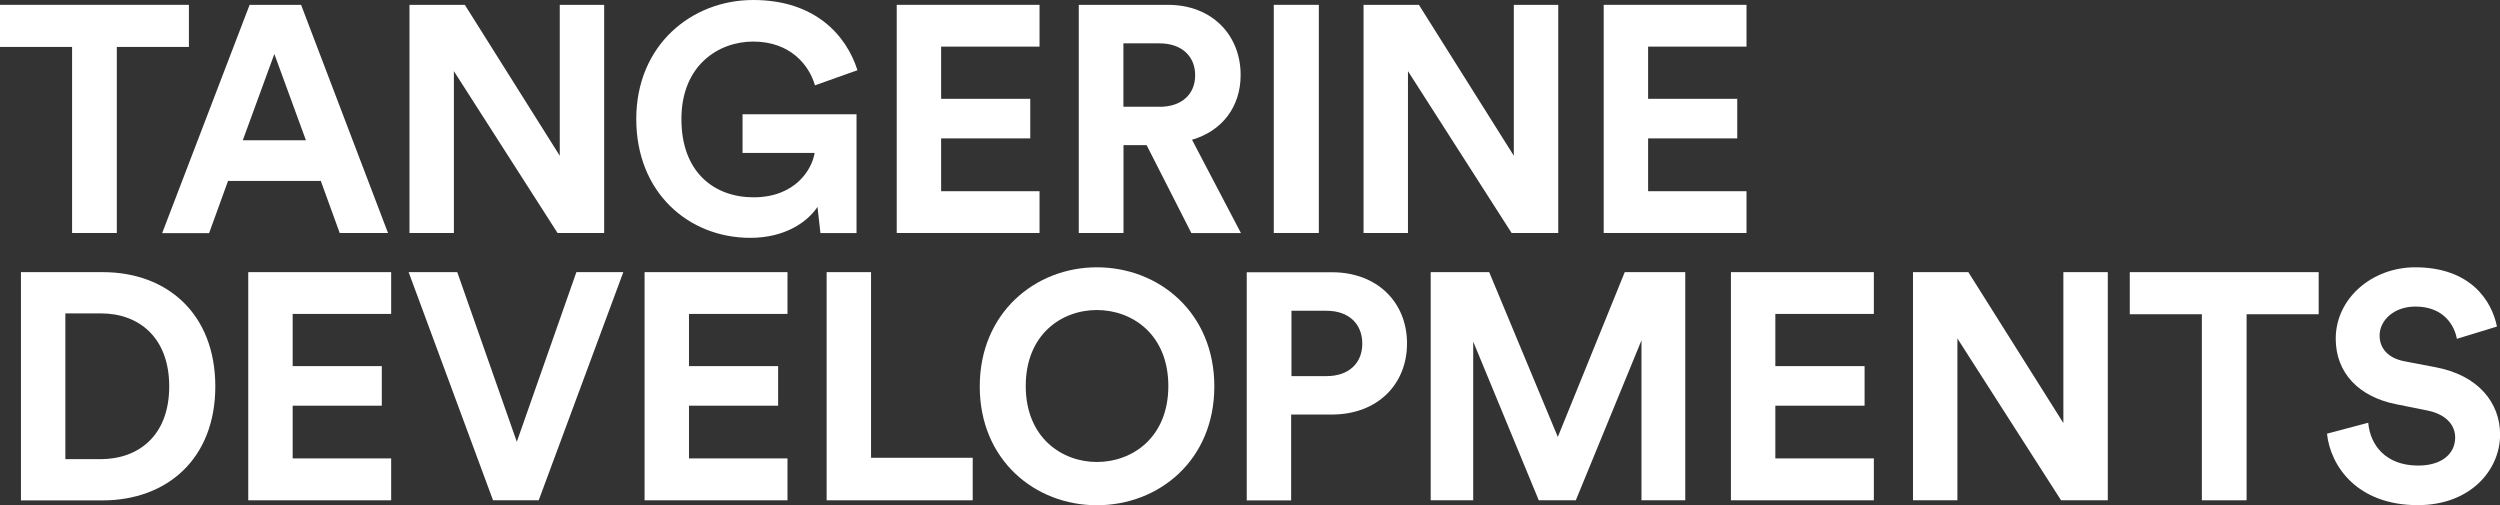 <?xml version="1.0" encoding="UTF-8"?>
<svg id="Layer_2" data-name="Layer 2" xmlns="http://www.w3.org/2000/svg" viewBox="0 0 237.56 48">
  <rect x="0" y="0" width="237.56" height="48" fill="#333333" stroke="none"/>
  <defs>
    <style>
      .cls-1 {
        fill: #fff;
        stroke-width: 0px;
      }
    </style>
  </defs>
  <g id="Layer_1-2" data-name="Layer 1">
    <g>
      <polygon class="cls-1" points="11.1 4.46 11.1 22.14 6.85 22.14 6.85 4.46 0 4.46 0 .46 17.95 .46 17.95 4.46 11.1 4.46"/>
      <path class="cls-1" d="M23.08,13.33h5.99l-3-8.2-3,8.2ZM30.48,17.19h-8.81l-1.8,4.96h-4.46L23.72.46h4.89l8.26,21.68h-4.59l-1.8-4.96Z"/>
      <polygon class="cls-1" points="52.98 22.14 43.13 6.76 43.13 22.14 38.91 22.14 38.91 .46 44.17 .46 53.19 14.8 53.19 .46 57.41 .46 57.41 22.14 52.98 22.14"/>
      <path class="cls-1" d="M77.96,22.14l-.28-2.48c-.98,1.47-3.12,2.94-6.39,2.94-5.84,0-10.83-4.28-10.83-11.29S65.7,0,71.57,0s8.84,3.33,9.91,6.67l-4.04,1.44c-.55-1.93-2.35-4.16-5.87-4.16-3.27,0-6.82,2.23-6.82,7.37s3.21,7.43,6.85,7.43c4.01,0,5.57-2.69,5.81-4.22h-6.85v-3.67h10.83v11.29h-3.42Z"/>
      <polygon class="cls-1" points="85.21 22.14 85.21 .46 98.78 .46 98.78 4.43 89.43 4.43 89.43 9.39 97.9 9.39 97.9 13.15 89.43 13.15 89.43 18.17 98.78 18.17 98.78 22.14 85.21 22.14"/>
      <path class="cls-1" d="M110.18,10.15c2.14,0,3.39-1.22,3.39-3s-1.25-3.03-3.39-3.03h-3.43v6.02h3.43ZM108.96,13.79h-2.2v8.35h-4.25V.46h8.47c4.22,0,6.91,2.9,6.91,6.67,0,3.03-1.77,5.32-4.62,6.15l4.65,8.87h-4.71l-4.25-8.35Z"/>
      <rect class="cls-1" x="121.04" y=".46" width="4.28" height="21.68"/>
      <polygon class="cls-1" points="143.64 22.14 133.79 6.76 133.79 22.14 129.57 22.14 129.57 .46 134.83 .46 143.85 14.8 143.85 .46 148.07 .46 148.07 22.14 143.64 22.14"/>
      <polygon class="cls-1" points="152.39 22.14 152.39 .46 165.96 .46 165.96 4.43 156.61 4.43 156.61 9.39 165.08 9.39 165.08 13.15 156.61 13.15 156.61 18.17 165.96 18.17 165.96 22.14 152.39 22.14"/>
      <path class="cls-1" d="M9.57,43.63c3.55,0,6.51-2.2,6.51-6.91s-2.94-6.94-6.48-6.94h-3.39v13.85h3.36ZM1.99,47.54v-21.68h7.77c6.18,0,10.7,4.01,10.7,10.86s-4.56,10.83-10.73,10.83H1.99Z"/>
      <polygon class="cls-1" points="23.59 25.86 23.59 47.54 37.17 47.54 37.17 43.56 27.81 43.56 27.81 38.55 36.28 38.55 36.28 34.79 27.81 34.79 27.81 29.83 37.17 29.83 37.17 25.86 23.59 25.86"/>
      <polygon class="cls-1" points="54.77 25.86 49.11 41.98 43.45 25.86 38.83 25.86 46.85 47.54 51.19 47.54 59.23 25.86 54.77 25.86"/>
      <polygon class="cls-1" points="61.25 25.86 61.25 47.54 74.83 47.54 74.83 43.56 65.47 43.56 65.47 38.55 73.94 38.55 73.94 34.79 65.47 34.79 65.47 29.83 74.83 29.83 74.83 25.86 61.25 25.86"/>
      <polygon class="cls-1" points="78.55 25.86 78.55 47.54 92.43 47.54 92.43 43.5 82.77 43.5 82.77 25.86 78.55 25.86"/>
      <path class="cls-1" d="M104.23,43.9c3.36,0,6.79-2.32,6.79-7.22s-3.43-7.22-6.79-7.22-6.76,2.32-6.76,7.22,3.43,7.22,6.76,7.22M104.23,25.4c5.9,0,11.16,4.31,11.16,11.32s-5.26,11.29-11.16,11.29-11.13-4.31-11.13-11.29,5.26-11.32,11.13-11.32"/>
      <path class="cls-1" d="M126.05,35.74c2.11,0,3.4-1.22,3.4-3.09s-1.28-3.12-3.4-3.12h-3.33v6.21h3.33ZM122.69,39.38v8.17h-4.22v-21.68h8.1c4.28,0,7.13,2.84,7.13,6.76s-2.84,6.76-7.13,6.76h-3.88Z"/>
      <polygon class="cls-1" points="154.39 25.86 148.03 41.52 141.51 25.86 135.95 25.86 135.95 47.54 139.99 47.54 139.99 32.46 146.22 47.54 149.74 47.54 155.98 32.34 155.98 47.54 160.14 47.54 160.14 25.86 154.39 25.86"/>
      <polygon class="cls-1" points="164.48 25.86 164.48 47.54 178.06 47.54 178.06 43.56 168.7 43.56 168.7 38.55 177.18 38.55 177.18 34.79 168.7 34.79 168.7 29.83 178.06 29.83 178.06 25.86 164.48 25.86"/>
      <polygon class="cls-1" points="196.07 25.86 196.07 40.2 187.04 25.86 181.78 25.86 181.78 47.54 186 47.54 186 32.16 195.85 47.54 200.29 47.54 200.29 25.86 196.07 25.86"/>
      <polygon class="cls-1" points="202.38 25.86 202.38 29.86 209.23 29.86 209.23 47.54 213.48 47.54 213.48 29.86 220.33 29.86 220.33 25.86 202.38 25.86"/>
      <path class="cls-1" d="M233.46,32.19c-.21-1.19-1.19-3.06-3.94-3.06-2.05,0-3.4,1.32-3.4,2.75,0,1.19.76,2.14,2.36,2.45l3.03.58c3.95.76,6.06,3.33,6.06,6.39,0,3.33-2.78,6.7-7.83,6.7-5.75,0-8.29-3.7-8.62-6.79l3.92-1.04c.18,2.14,1.68,4.07,4.74,4.07,2.26,0,3.52-1.13,3.52-2.66,0-1.26-.95-2.23-2.63-2.57l-3.03-.61c-3.46-.7-5.69-2.94-5.69-6.21,0-3.85,3.46-6.79,7.55-6.79,5.26,0,7.28,3.18,7.77,5.63l-3.79,1.16Z"/>
    </g>
  </g>
</svg>